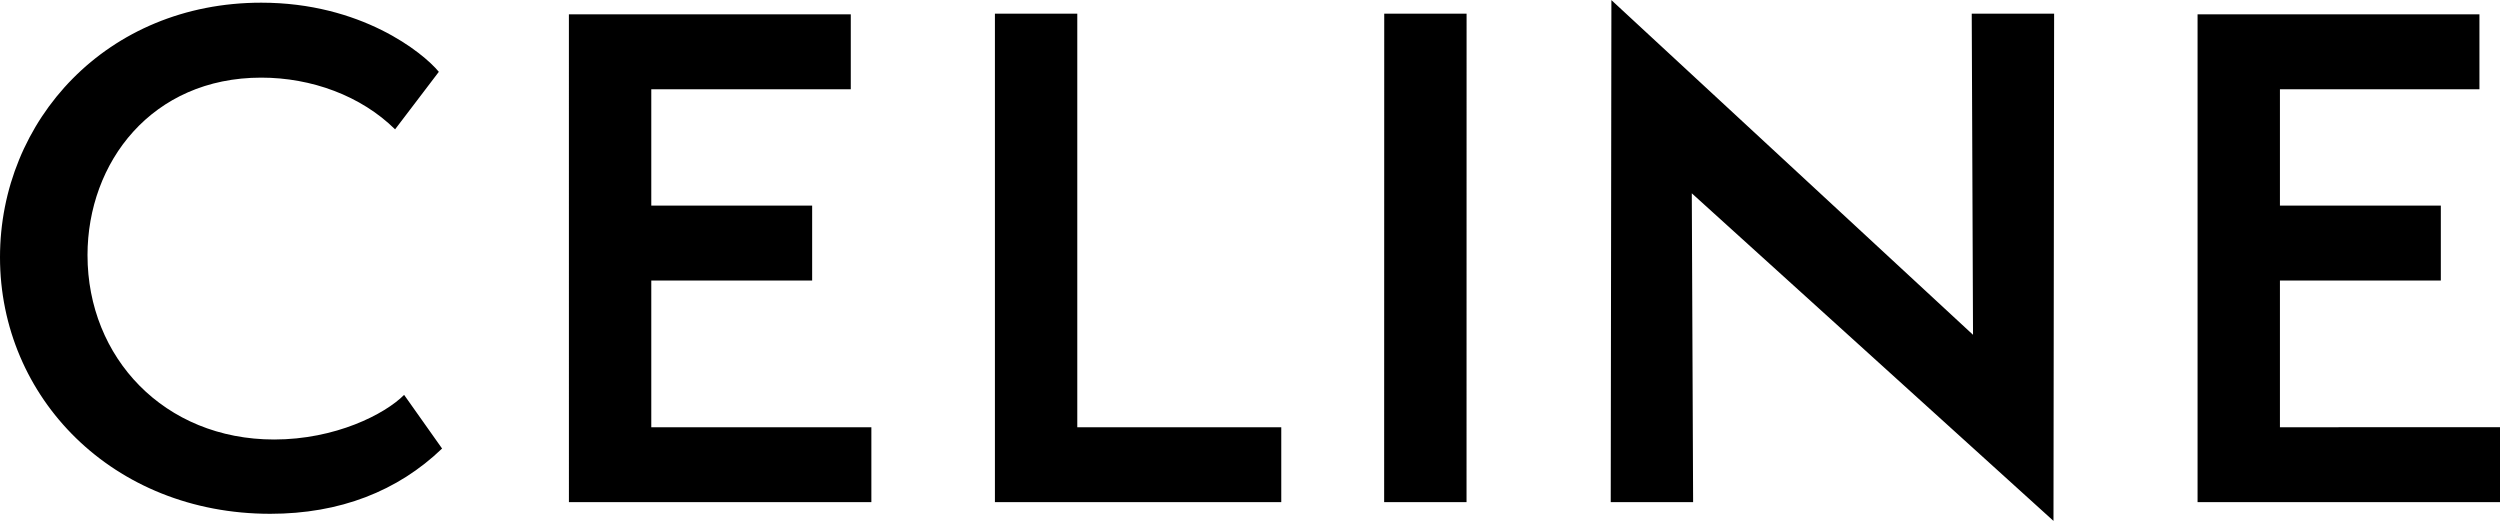 <svg height="521" viewBox="0 0 150 31.248" width="2500" xmlns="http://www.w3.org/2000/svg"><path d="M136.796 25.628v-8.803h9.654v-4.497h-9.654V5.35h11.97V.852h-16.912v29.271H150v-4.495zm-13.587 5.62l.038-30.434h-4.943l.077 19.268L96.684 0l-.04 30.122h4.943l-.079-18.53zm-35.217-1.126L87.995.814h-4.941l-.005 29.308zm-28.297.001h17.181v-4.495H64.637V.814h-4.942zm-25.56 0h18.147v-4.495H39.077v-8.803h9.652v-4.497h-9.652V5.35h11.97V.852H34.134zM5.25 15.314c0-5.584 3.861-10.662 10.425-10.662 3.011 0 5.984 1.085 8.03 3.102l2.625-3.451C25.367 3.14 21.66.155 15.676.155 6.409.155 0 7.21 0 15.43c0 8.414 6.757 15.392 16.215 15.392 4.17 0 7.646-1.356 10.31-3.916l-2.278-3.219c-1.159 1.165-4.131 2.677-7.799 2.677-6.602 0-11.197-4.924-11.197-11.05z" fill="currentColor" fill-rule="evenodd"/></svg>